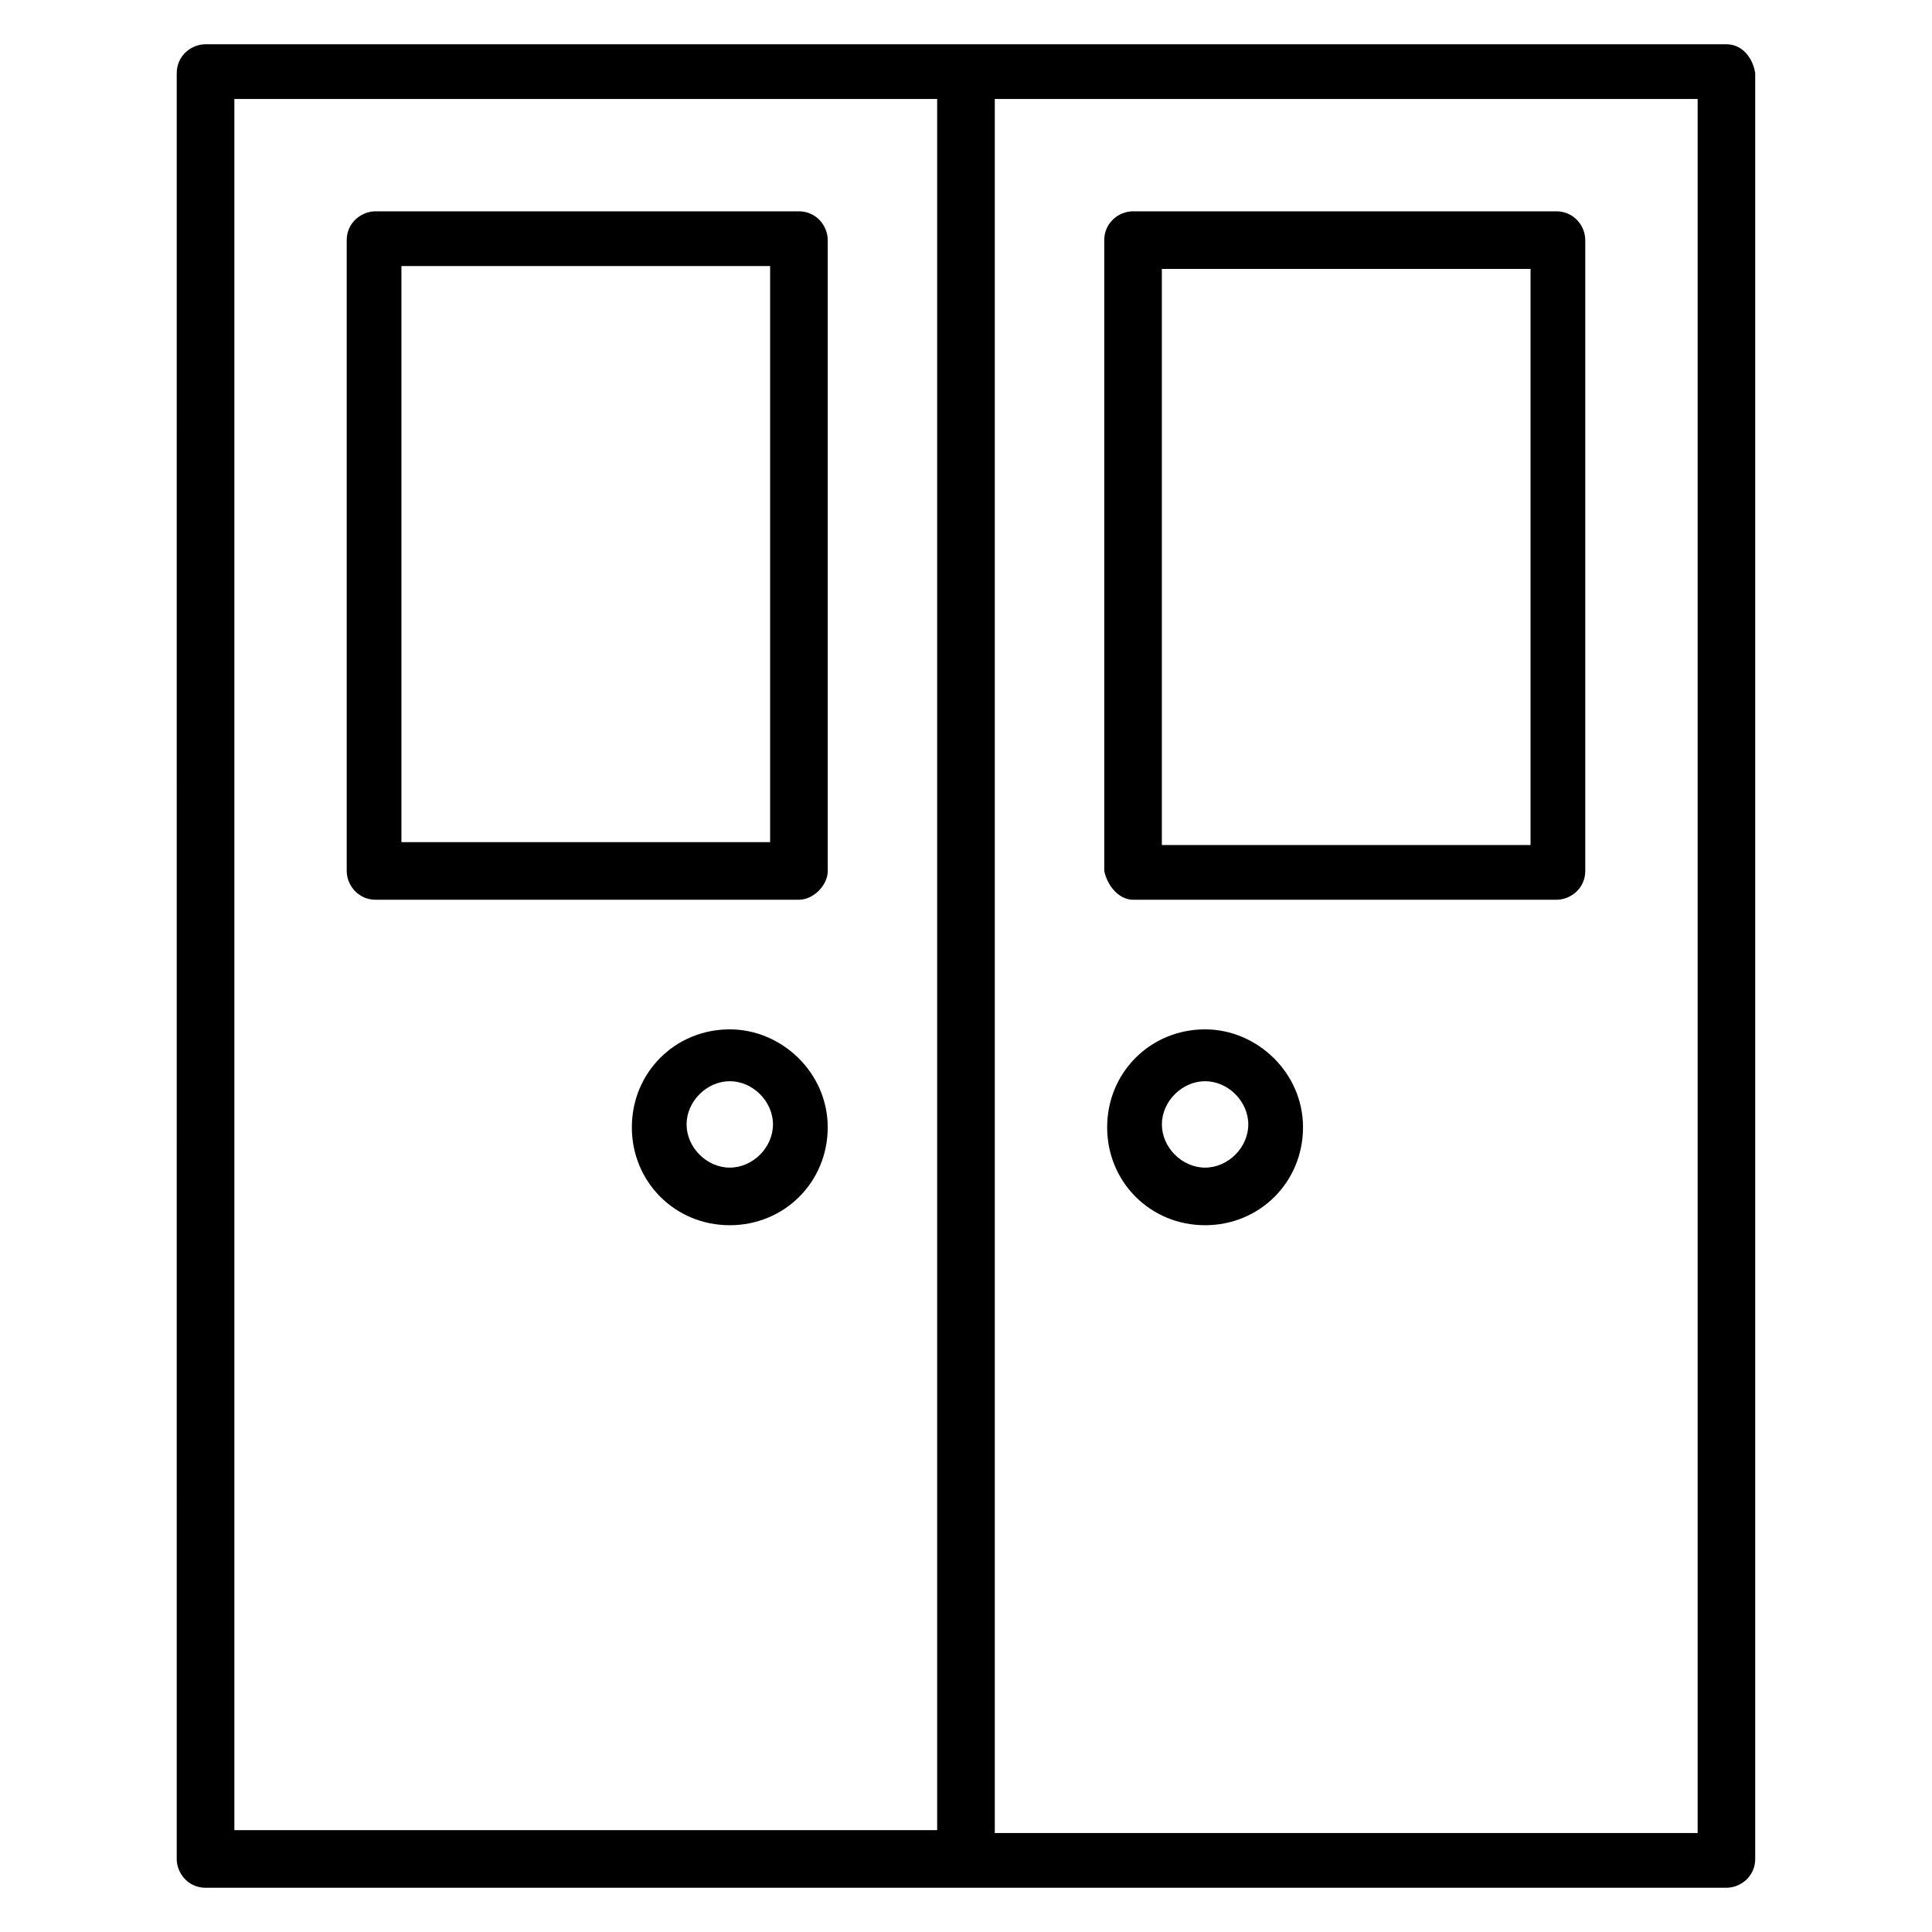 <?xml version="1.0" encoding="UTF-8"?>
<!-- Uploaded to: SVG Repo, www.svgrepo.com, Generator: SVG Repo Mixer Tools -->
<svg fill="#000000" width="800px" height="800px" version="1.1" viewBox="144 144 512 512" xmlns="http://www.w3.org/2000/svg">
 <g>
  <path d="m601.52 155.73h-403.05c-3.816 0-7.633 3.055-7.633 7.633l-0.004 473.28c0 3.816 3.055 7.633 7.633 7.633h403.05c3.816 0 7.633-3.055 7.633-7.633v-473.28c-0.766-4.578-3.816-7.633-7.633-7.633zm-395.41 14.504h186.25v458.77h-186.25zm387.78 459.54h-186.26v-459.54h186.26z"/>
  <path d="m444.27 382.44h112.21c3.816 0 7.633-3.055 7.633-7.633v-167.17c0-3.816-3.055-7.633-7.633-7.633l-112.21-0.004c-3.816 0-7.633 3.055-7.633 7.633v167.17c0.762 3.82 3.816 7.637 7.633 7.637zm7.633-167.17h97.707v152.67h-97.707z"/>
  <path d="m363.36 374.81v-167.17c0-3.816-3.055-7.633-7.633-7.633l-112.21-0.004c-3.816 0-7.633 3.055-7.633 7.633v167.17c0 3.816 3.055 7.633 7.633 7.633h112.21c3.82 0.004 7.637-3.812 7.637-7.629zm-15.27-7.633h-97.707v-152.67h97.707z"/>
  <path d="m337.4 416.79c-14.504 0-25.953 11.449-25.953 25.953s11.449 25.953 25.953 25.953 25.953-11.449 25.953-25.953c0.004-14.504-12.211-25.953-25.953-25.953zm0 36.641c-6.106 0-11.449-5.344-11.449-11.449s5.344-11.449 11.449-11.449c6.106 0 11.449 5.344 11.449 11.449 0.004 6.106-5.34 11.449-11.449 11.449z"/>
  <path d="m463.36 416.79c-14.504 0-25.953 11.449-25.953 25.953s11.449 25.953 25.953 25.953c14.504 0 25.953-11.449 25.953-25.953s-12.211-25.953-25.953-25.953zm0 36.641c-6.106 0-11.449-5.344-11.449-11.449s5.344-11.449 11.449-11.449 11.449 5.344 11.449 11.449-5.34 11.449-11.449 11.449z"/>
 </g>
</svg>